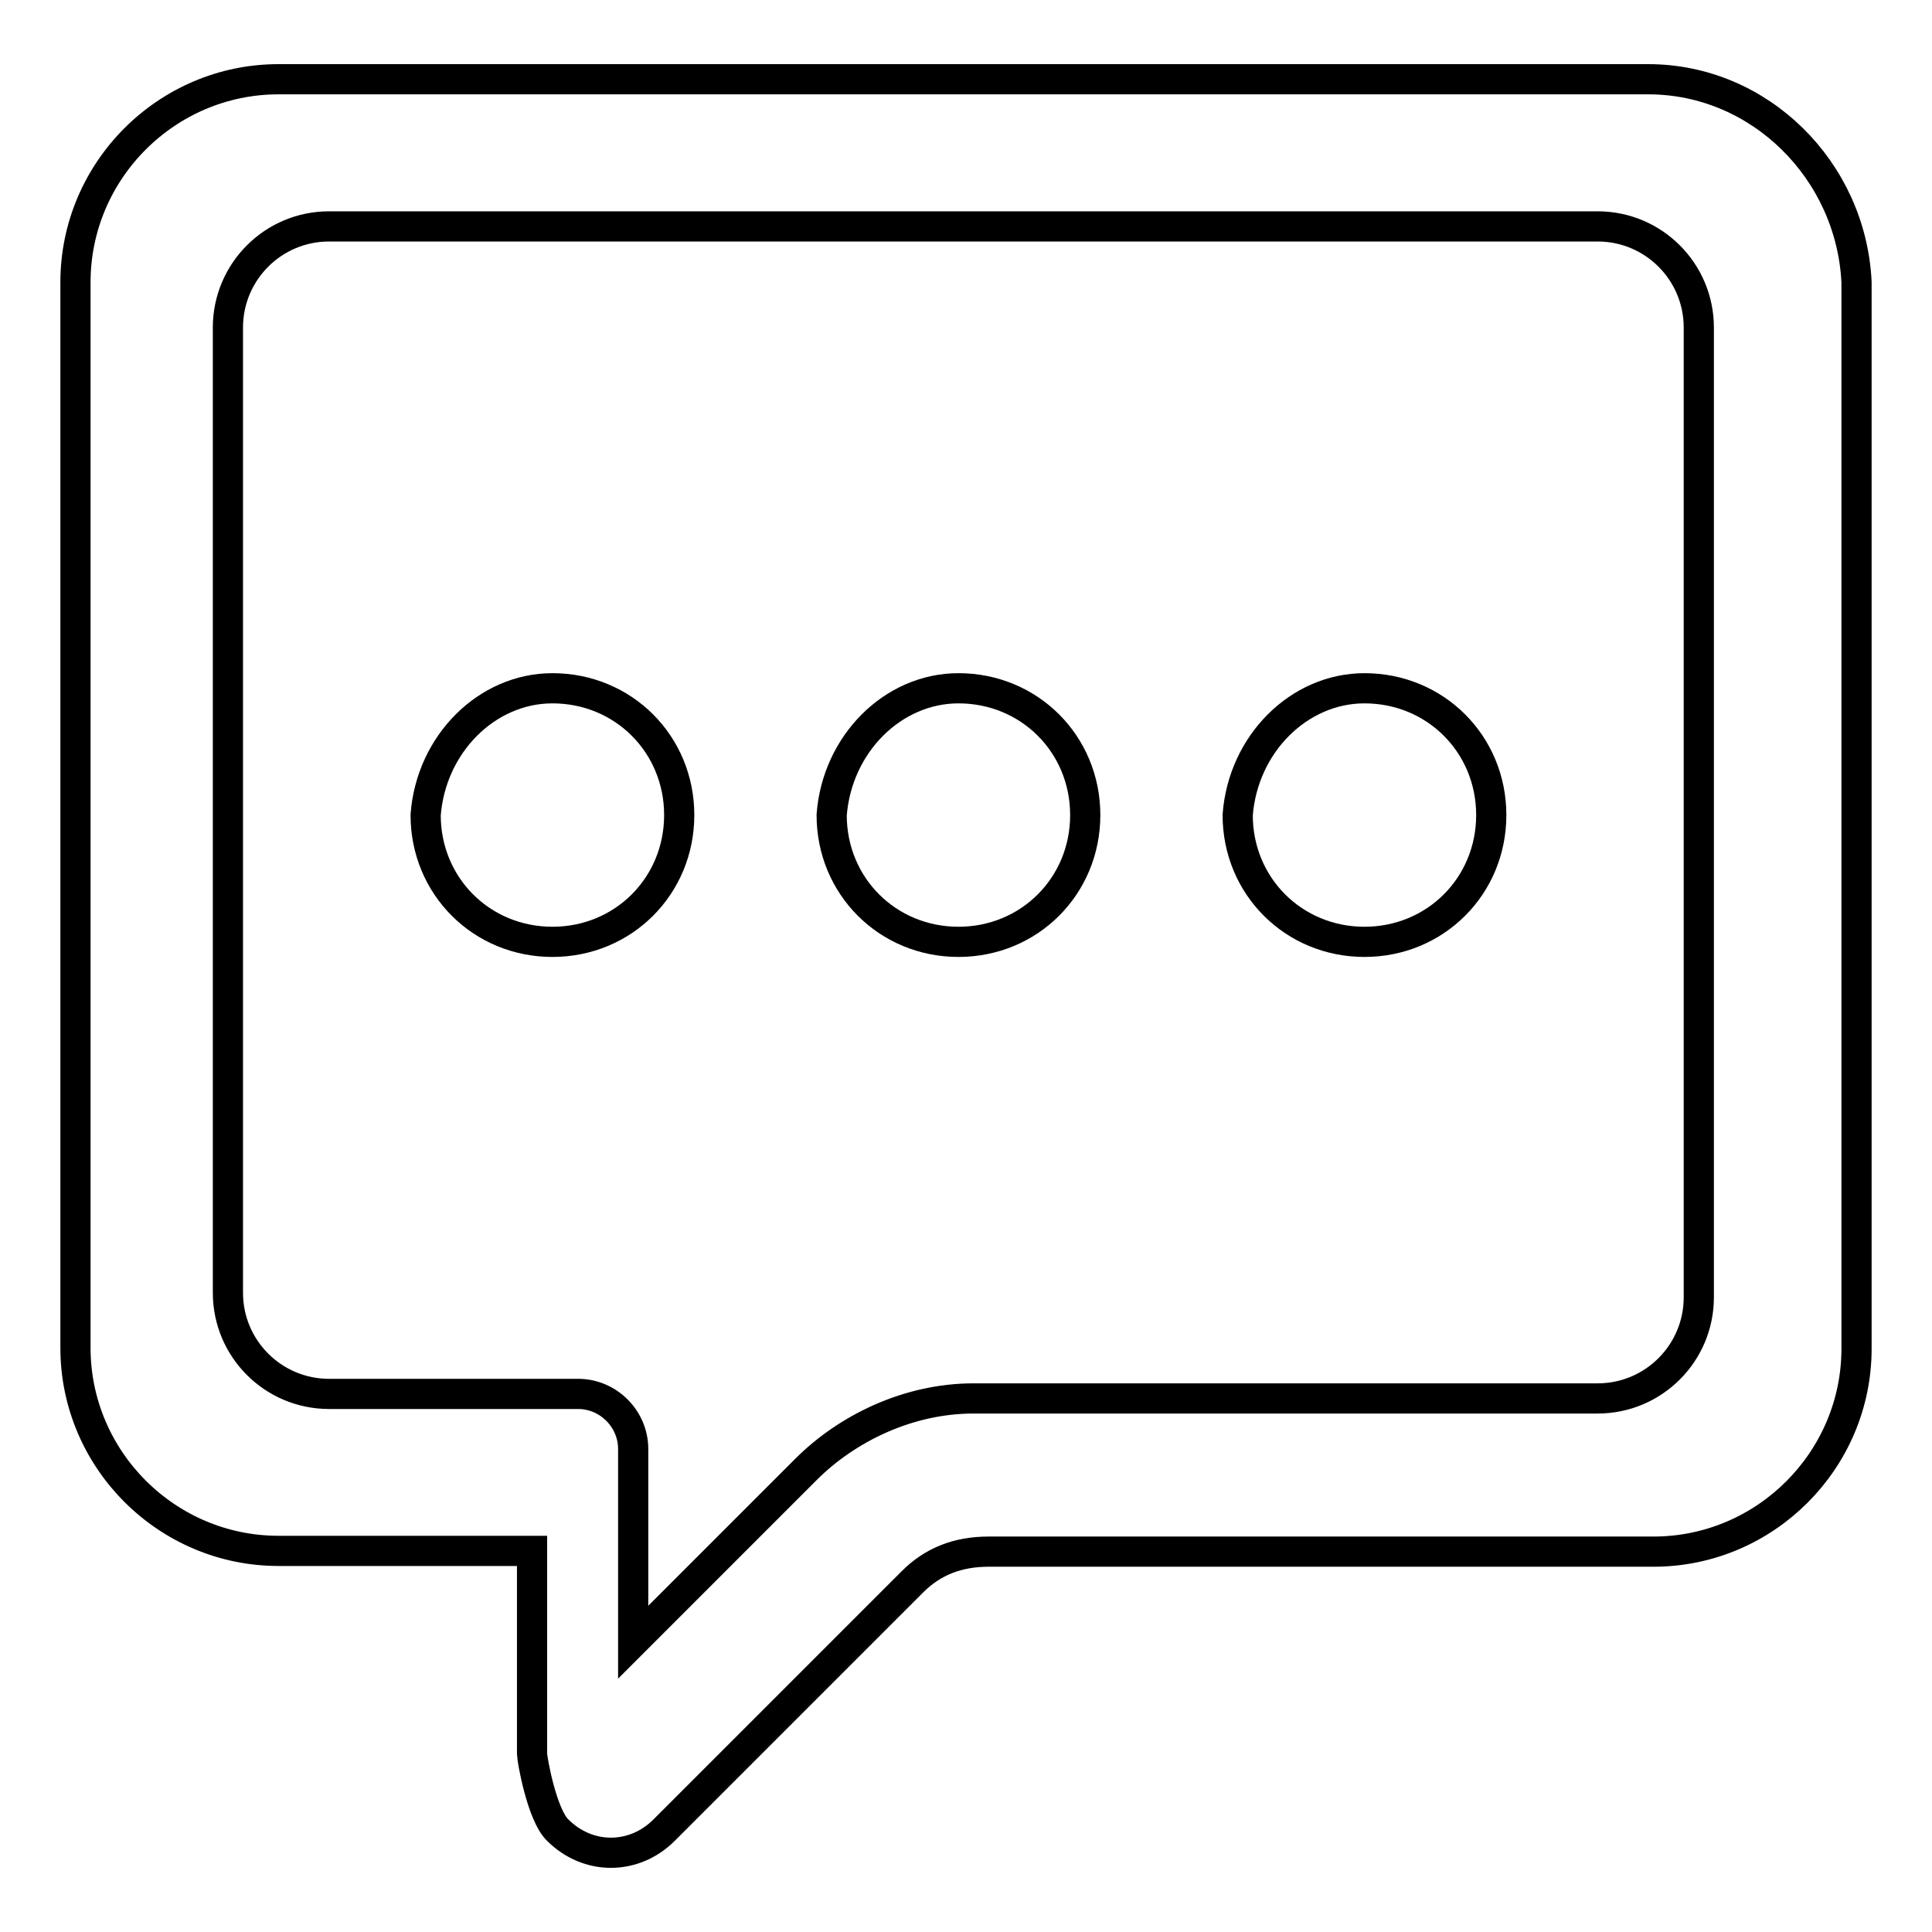 <?xml version="1.0" encoding="utf-8"?>
<!-- Svg Vector Icons : http://www.onlinewebfonts.com/icon -->
<!DOCTYPE svg PUBLIC "-//W3C//DTD SVG 1.1//EN" "http://www.w3.org/Graphics/SVG/1.1/DTD/svg11.dtd">
<svg version="1.1" xmlns="http://www.w3.org/2000/svg" xmlns:xlink="http://www.w3.org/1999/xlink" x="0px" y="0px" viewBox="0 0 256 256" enable-background="new 0 0 256 256" xml:space="preserve">
<g><g><path stroke-width="4" fill-opacity="0" stroke="#000000"  d="M73.2,91.2c-8.7,0-16.1,7.4-16.8,16.8c0,9.4,7.4,16.8,16.8,16.8c9.4,0,16.8-7.4,16.8-16.8C90,98.6,82.6,91.2,73.2,91.2z"/><path stroke-width="4" fill-opacity="0" stroke="#000000"  d="M127,91.2c-8.7,0-16.1,7.4-16.8,16.8c0,9.4,7.4,16.8,16.8,16.8c9.4,0,16.8-7.4,16.8-16.8C143.8,98.6,136.4,91.2,127,91.2z"/><path stroke-width="4" fill-opacity="0" stroke="#000000"  d="M180.8,91.2c-8.7,0-16.1,7.4-16.8,16.8c0,9.4,7.4,16.8,16.8,16.8s16.8-7.4,16.8-16.8C197.6,98.6,190.2,91.2,180.8,91.2z"/><path stroke-width="4" fill-opacity="0" stroke="#000000"  d="M218.4,10.5H36.9C22.1,10.5,10,22.6,10,37.4v141.2c0,14.8,12.1,26.9,26.9,26.9h33.6v26.9c0,0.7,1.3,8.1,3.4,10.1c4,4,10.1,4,14.1,0l32.9-32.9c2.7-2.7,6-4,10.1-4h88.1c14.8,0,26.9-12.1,26.9-26.9V37.4C245.3,22.6,233.2,10.5,218.4,10.5L218.4,10.5z M225.1,171.9c0,7.4-6,13.4-13.4,13.4H131c0,0,0,0-0.7,0s-0.7,0-1.3,0c-8.7,0-16.8,4-22.2,9.4l-22.9,22.9V192c0-4-3.3-7.3-7.3-7.3h-0.3c-0.1,0-0.4,0-0.4,0c-0.7,0-1.3,0-2,0H43.6c-7.4,0-13.4-6-13.4-13.4V43.4c0-7.4,6-13.4,13.4-13.4h168.1c7.4,0,13.4,6,13.4,13.4V171.9L225.1,171.9z"/></g></g>
</svg>